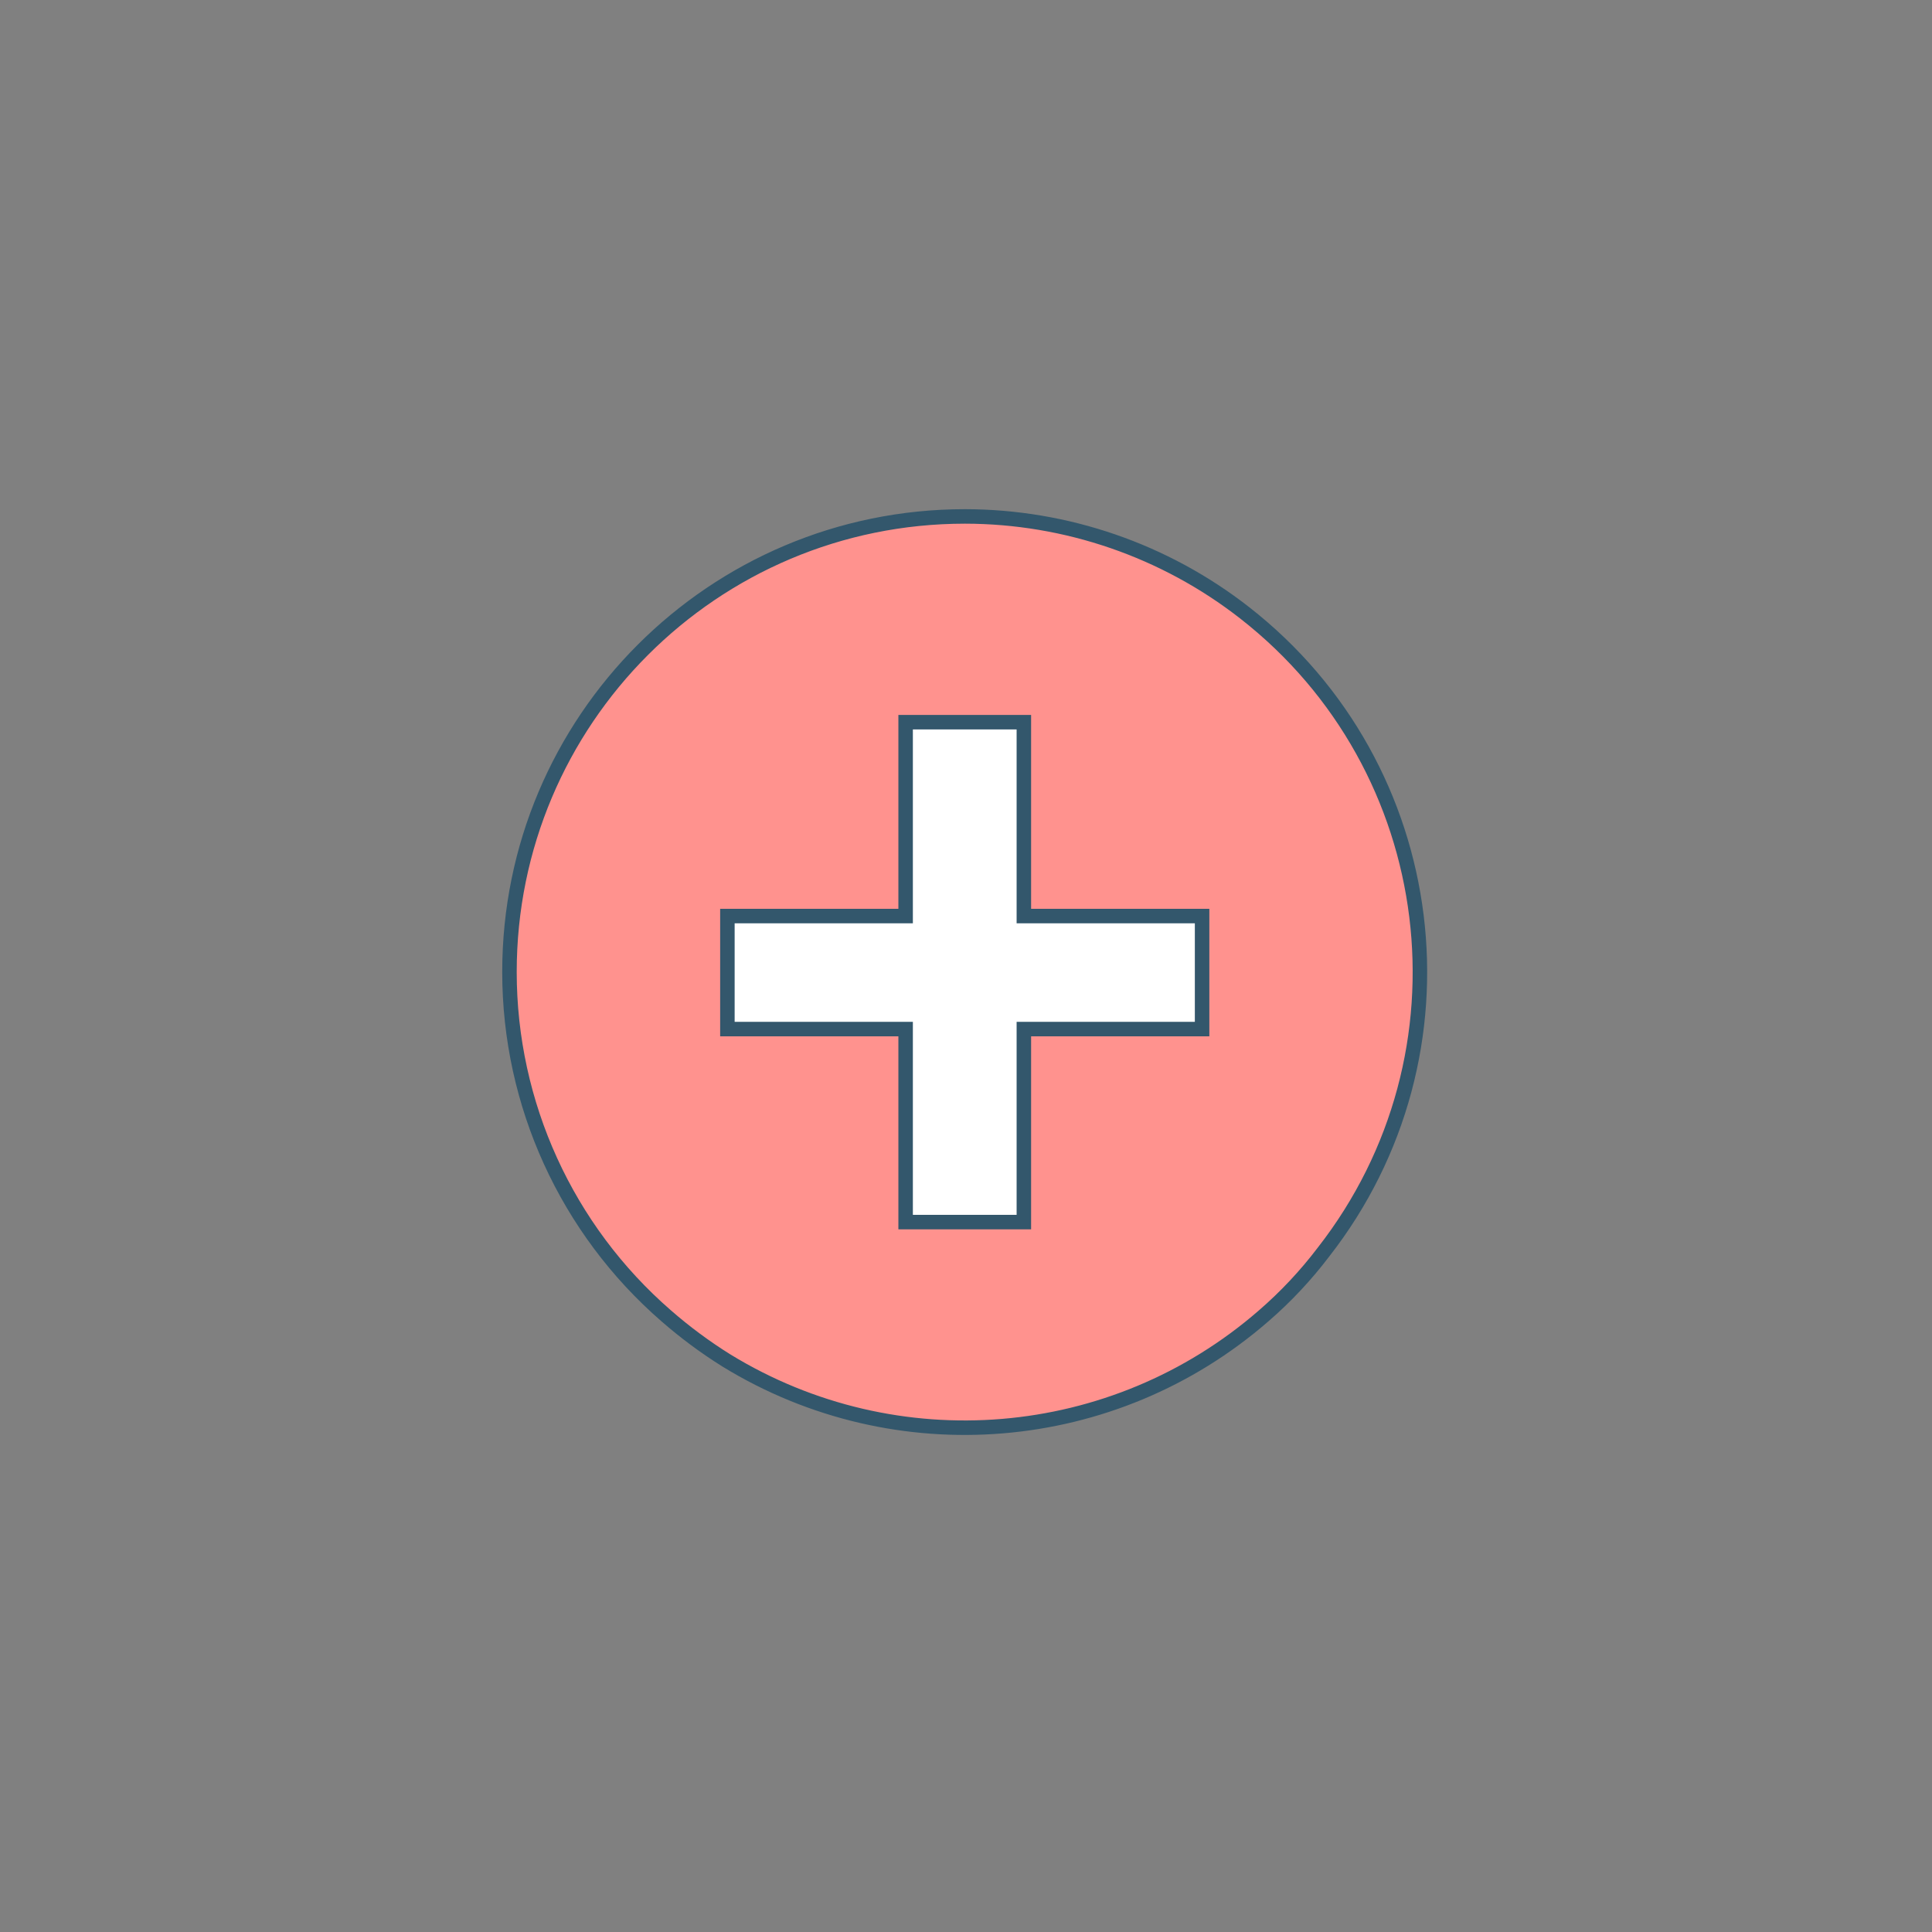 <?xml version="1.0" encoding="UTF-8"?> <svg xmlns="http://www.w3.org/2000/svg" id="Calque_1" data-name="Calque 1" viewBox="0 0 200 200"><rect x="0" y="0" width="200" height="200" fill="#808080" stroke="none"/><defs><style> .cls-1 { fill: #ff928e; stroke-linejoin: bevel; } .cls-1, .cls-2 { stroke: #33576c; stroke-width: 1.5px; } .cls-2 { fill: #fff; stroke-miterlimit: 10; } </style></defs><path class="cls-1" d="M99.89,53.46c-26.05,0-47.16,21.12-47.15,47.17,0,13.66,5.92,26.64,16.23,35.59,1.96,1.71,4.05,3.26,6.25,4.63,17.56,10.75,40.06,8.88,55.59-4.63,2.29-1.98,4.37-4.2,6.2-6.61,16.02-20.53,12.36-50.15-8.16-66.17-8.27-6.46-18.47-9.97-28.96-9.98Z"></path><path class="cls-2" d="M93.75,106.53h-18.45v-11.7h18.45v-20.07h12.24v20.07h18.45v11.7h-18.45v19.98h-12.24v-19.98Z"></path></svg> 